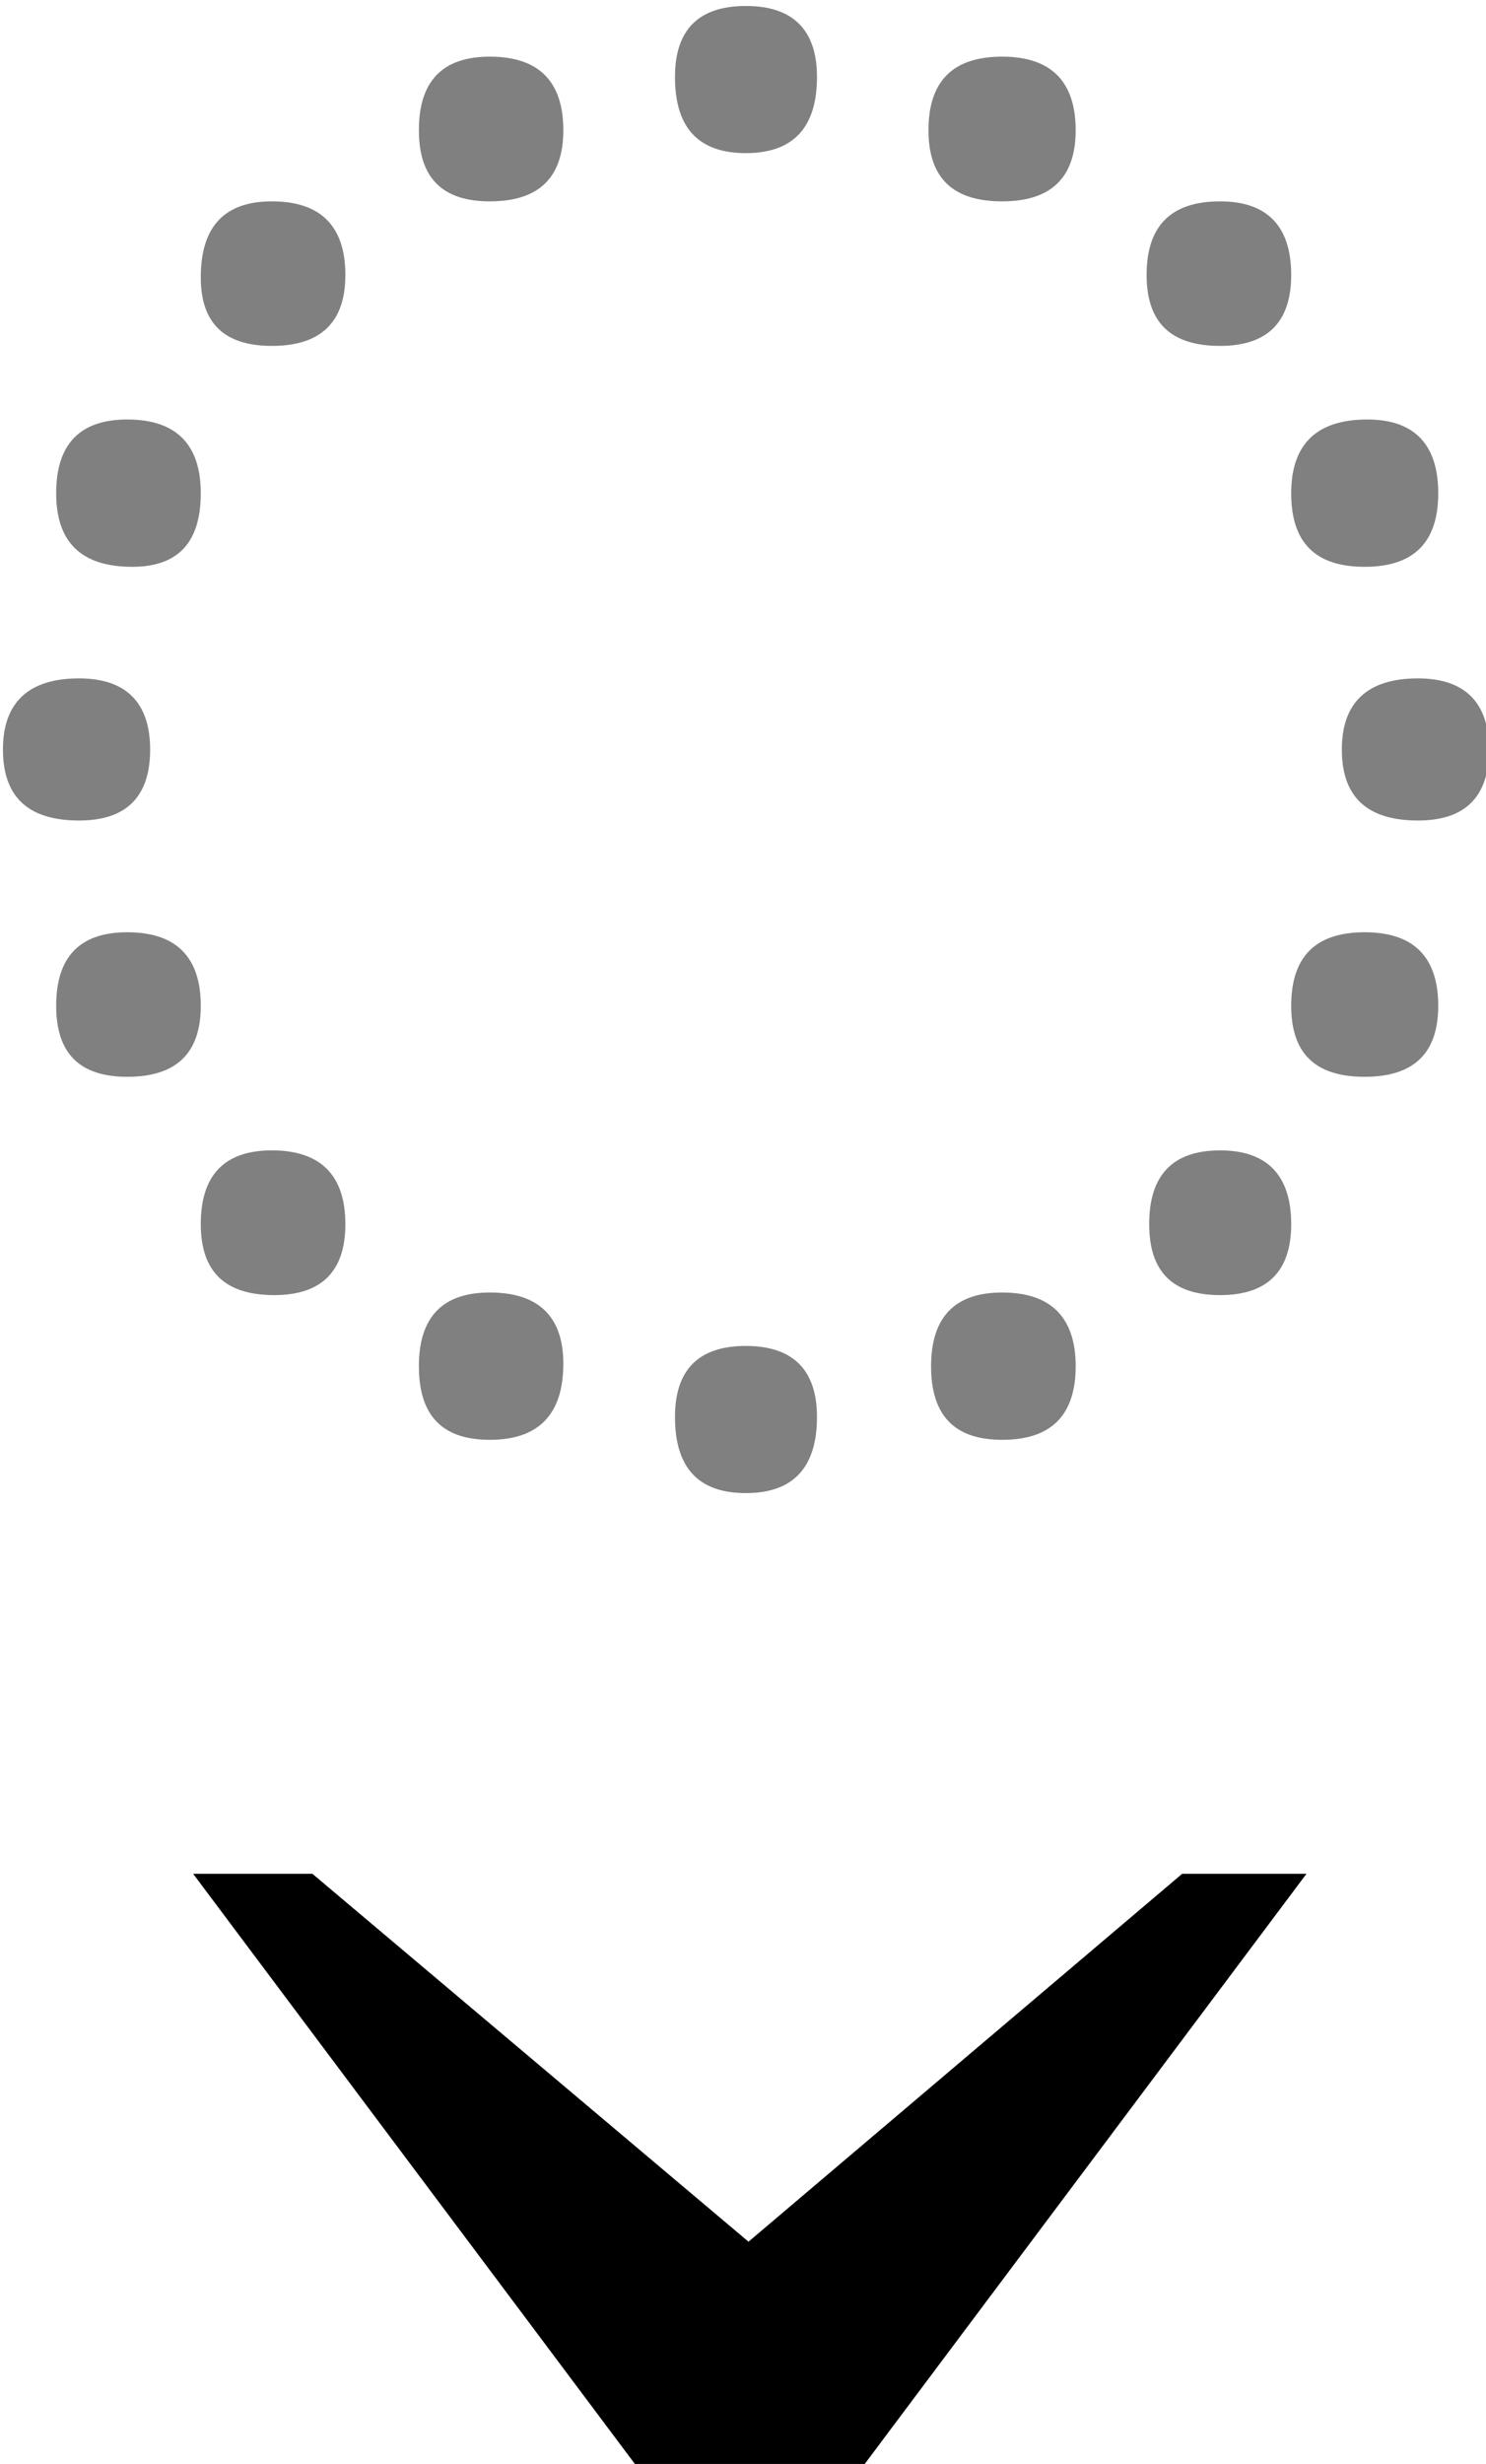 <?xml version="1.0" encoding="UTF-8" standalone="no"?>
<!-- Created with Inkscape (http://www.inkscape.org/) -->

<svg
   xmlns:dc="http://purl.org/dc/elements/1.1/"
   xmlns:cc="http://creativecommons.org/ns#"
   xmlns:rdf="http://www.w3.org/1999/02/22-rdf-syntax-ns#"
   xmlns:svg="http://www.w3.org/2000/svg"
   xmlns="http://www.w3.org/2000/svg"
   xmlns:sodipodi="http://sodipodi.sourceforge.net/DTD/sodipodi-0.dtd"
   xmlns:inkscape="http://www.inkscape.org/namespaces/inkscape"
   width="122.093"
   height="202.28"
   viewBox="0 0 32.304 53.52"
   version="1.1"
   id="svg8"
   inkscape:version="0.92.2 (5c3e80d, 2017-08-06)"
   sodipodi:docname="Caron below.svg">
  <defs
     id="defs2" />
  <sodipodi:namedview
     id="base"
     pagecolor="#ffffff"
     bordercolor="#666666"
     borderopacity="1.0"
     inkscape:pageopacity="0.0"
     inkscape:pageshadow="2"
     inkscape:zoom="1.4"
     inkscape:cx="-10.381913"
     inkscape:cy="89.711616"
     inkscape:document-units="mm"
     inkscape:current-layer="layer1"
     showgrid="false"
     units="px"
     fit-margin-top="0"
     fit-margin-left="0"
     fit-margin-right="0"
     fit-margin-bottom="0"
     inkscape:window-width="1366"
     inkscape:window-height="705"
     inkscape:window-x="-8"
     inkscape:window-y="-8"
     inkscape:window-maximized="1" />
  <g
     inkscape:label="Layer 1"
     inkscape:groupmode="layer"
     id="layer1"
     transform="translate(-108.58,-156.847)">
    <g
       style="stroke-width:0.1"
       id="g1005"
       transform="matrix(3.528,0,0,3.528,-900.17,-1900.359)">
      <path
         d="m 286.414,588.16 c -0.312,0 -0.469,-0.144 -0.469,-0.437 0,-0.289 0.157,-0.438 0.469,-0.438 0.289,0 0.438,0.149 0.438,0.438 0,0.293 -0.149,0.437 -0.438,0.437 z m -0.141,-2.015 c 0,-0.301 0.145,-0.454 0.438,-0.454 0.301,0 0.453,0.153 0.453,0.454 0,0.304 -0.141,0.453 -0.422,0.453 -0.312,0 -0.469,-0.149 -0.469,-0.453 z m 0.891,-1.329 c 0,-0.312 0.145,-0.468 0.438,-0.468 0.3,0 0.453,0.152 0.453,0.453 0,0.293 -0.153,0.437 -0.453,0.437 -0.293,0 -0.438,-0.14 -0.438,-0.422 z m 1.344,-0.906 c 0,-0.301 0.144,-0.453 0.437,-0.453 0.301,0 0.453,0.152 0.453,0.453 0,0.293 -0.152,0.438 -0.453,0.438 -0.293,0 -0.437,-0.145 -0.437,-0.438 z m 1.578,-0.328 c 0,-0.289 0.144,-0.437 0.437,-0.437 0.29,0 0.438,0.148 0.438,0.437 0,0.313 -0.148,0.469 -0.438,0.469 -0.293,0 -0.437,-0.156 -0.437,-0.469 z m 2.016,-0.125 c 0.3,0 0.453,0.152 0.453,0.453 0,0.293 -0.153,0.438 -0.453,0.438 -0.305,0 -0.454,-0.145 -0.454,-0.438 0,-0.301 0.149,-0.453 0.454,-0.453 z m 1.343,0.891 c 0.289,0 0.438,0.152 0.438,0.453 0,0.293 -0.149,0.437 -0.438,0.437 -0.304,0 -0.453,-0.144 -0.453,-0.437 0,-0.301 0.149,-0.453 0.453,-0.453 z m 0.907,1.343 c 0.289,0 0.437,0.153 0.437,0.454 0,0.304 -0.152,0.453 -0.453,0.453 -0.305,0 -0.453,-0.149 -0.453,-0.453 0,-0.301 0.156,-0.454 0.469,-0.454 z m 0.312,1.594 c 0.289,0 0.438,0.149 0.438,0.438 0,0.293 -0.149,0.437 -0.438,0.437 -0.312,0 -0.469,-0.144 -0.469,-0.437 0,-0.289 0.157,-0.438 0.469,-0.438 z m 0.125,2.016 c 0,0.293 -0.152,0.437 -0.453,0.437 -0.305,0 -0.453,-0.144 -0.453,-0.437 0,-0.301 0.148,-0.453 0.453,-0.453 0.301,0 0.453,0.152 0.453,0.453 z m -0.906,1.344 c 0,0.293 -0.149,0.437 -0.438,0.437 -0.293,0 -0.437,-0.144 -0.437,-0.437 0,-0.301 0.144,-0.454 0.437,-0.454 0.289,0 0.438,0.153 0.438,0.454 z m -1.328,0.875 c 0,0.304 -0.153,0.453 -0.453,0.453 -0.293,0 -0.438,-0.149 -0.438,-0.453 0,-0.301 0.145,-0.454 0.438,-0.454 0.3,0 0.453,0.153 0.453,0.454 z m -1.594,0.312 c 0,0.313 -0.148,0.469 -0.438,0.469 -0.293,0 -0.437,-0.156 -0.437,-0.469 0,-0.289 0.144,-0.437 0.437,-0.437 0.29,0 0.438,0.148 0.438,0.437 z m -2.016,0.141 c -0.293,0 -0.437,-0.149 -0.437,-0.453 0,-0.301 0.144,-0.454 0.437,-0.454 0.301,0 0.453,0.149 0.453,0.438 0,0.312 -0.152,0.469 -0.453,0.469 z m -1.328,-0.891 c -0.304,0 -0.453,-0.144 -0.453,-0.437 0,-0.301 0.145,-0.454 0.438,-0.454 0.3,0 0.453,0.153 0.453,0.454 0,0.293 -0.149,0.437 -0.438,0.437 z m -0.906,-1.344 c -0.293,0 -0.438,-0.144 -0.438,-0.437 0,-0.301 0.145,-0.453 0.438,-0.453 0.301,0 0.453,0.152 0.453,0.453 0,0.293 -0.152,0.437 -0.453,0.437 z"
         style="fill:#808080;fill-opacity:1;fill-rule:nonzero;stroke:none;stroke-width:0.1"
         id="path522"
         inkscape:connector-curvature="0" />
      <path
         d="m 293.977,594.645 -2.75,3.671 h -1.36 l -2.75,-3.671 h 0.735 l 2.687,2.265 2.672,-2.265 z"
         style="fill:#000000;fill-opacity:1;fill-rule:nonzero;stroke:none;stroke-width:0.1"
         id="path524"
         inkscape:connector-curvature="0" />
    </g>
  </g>
</svg>
